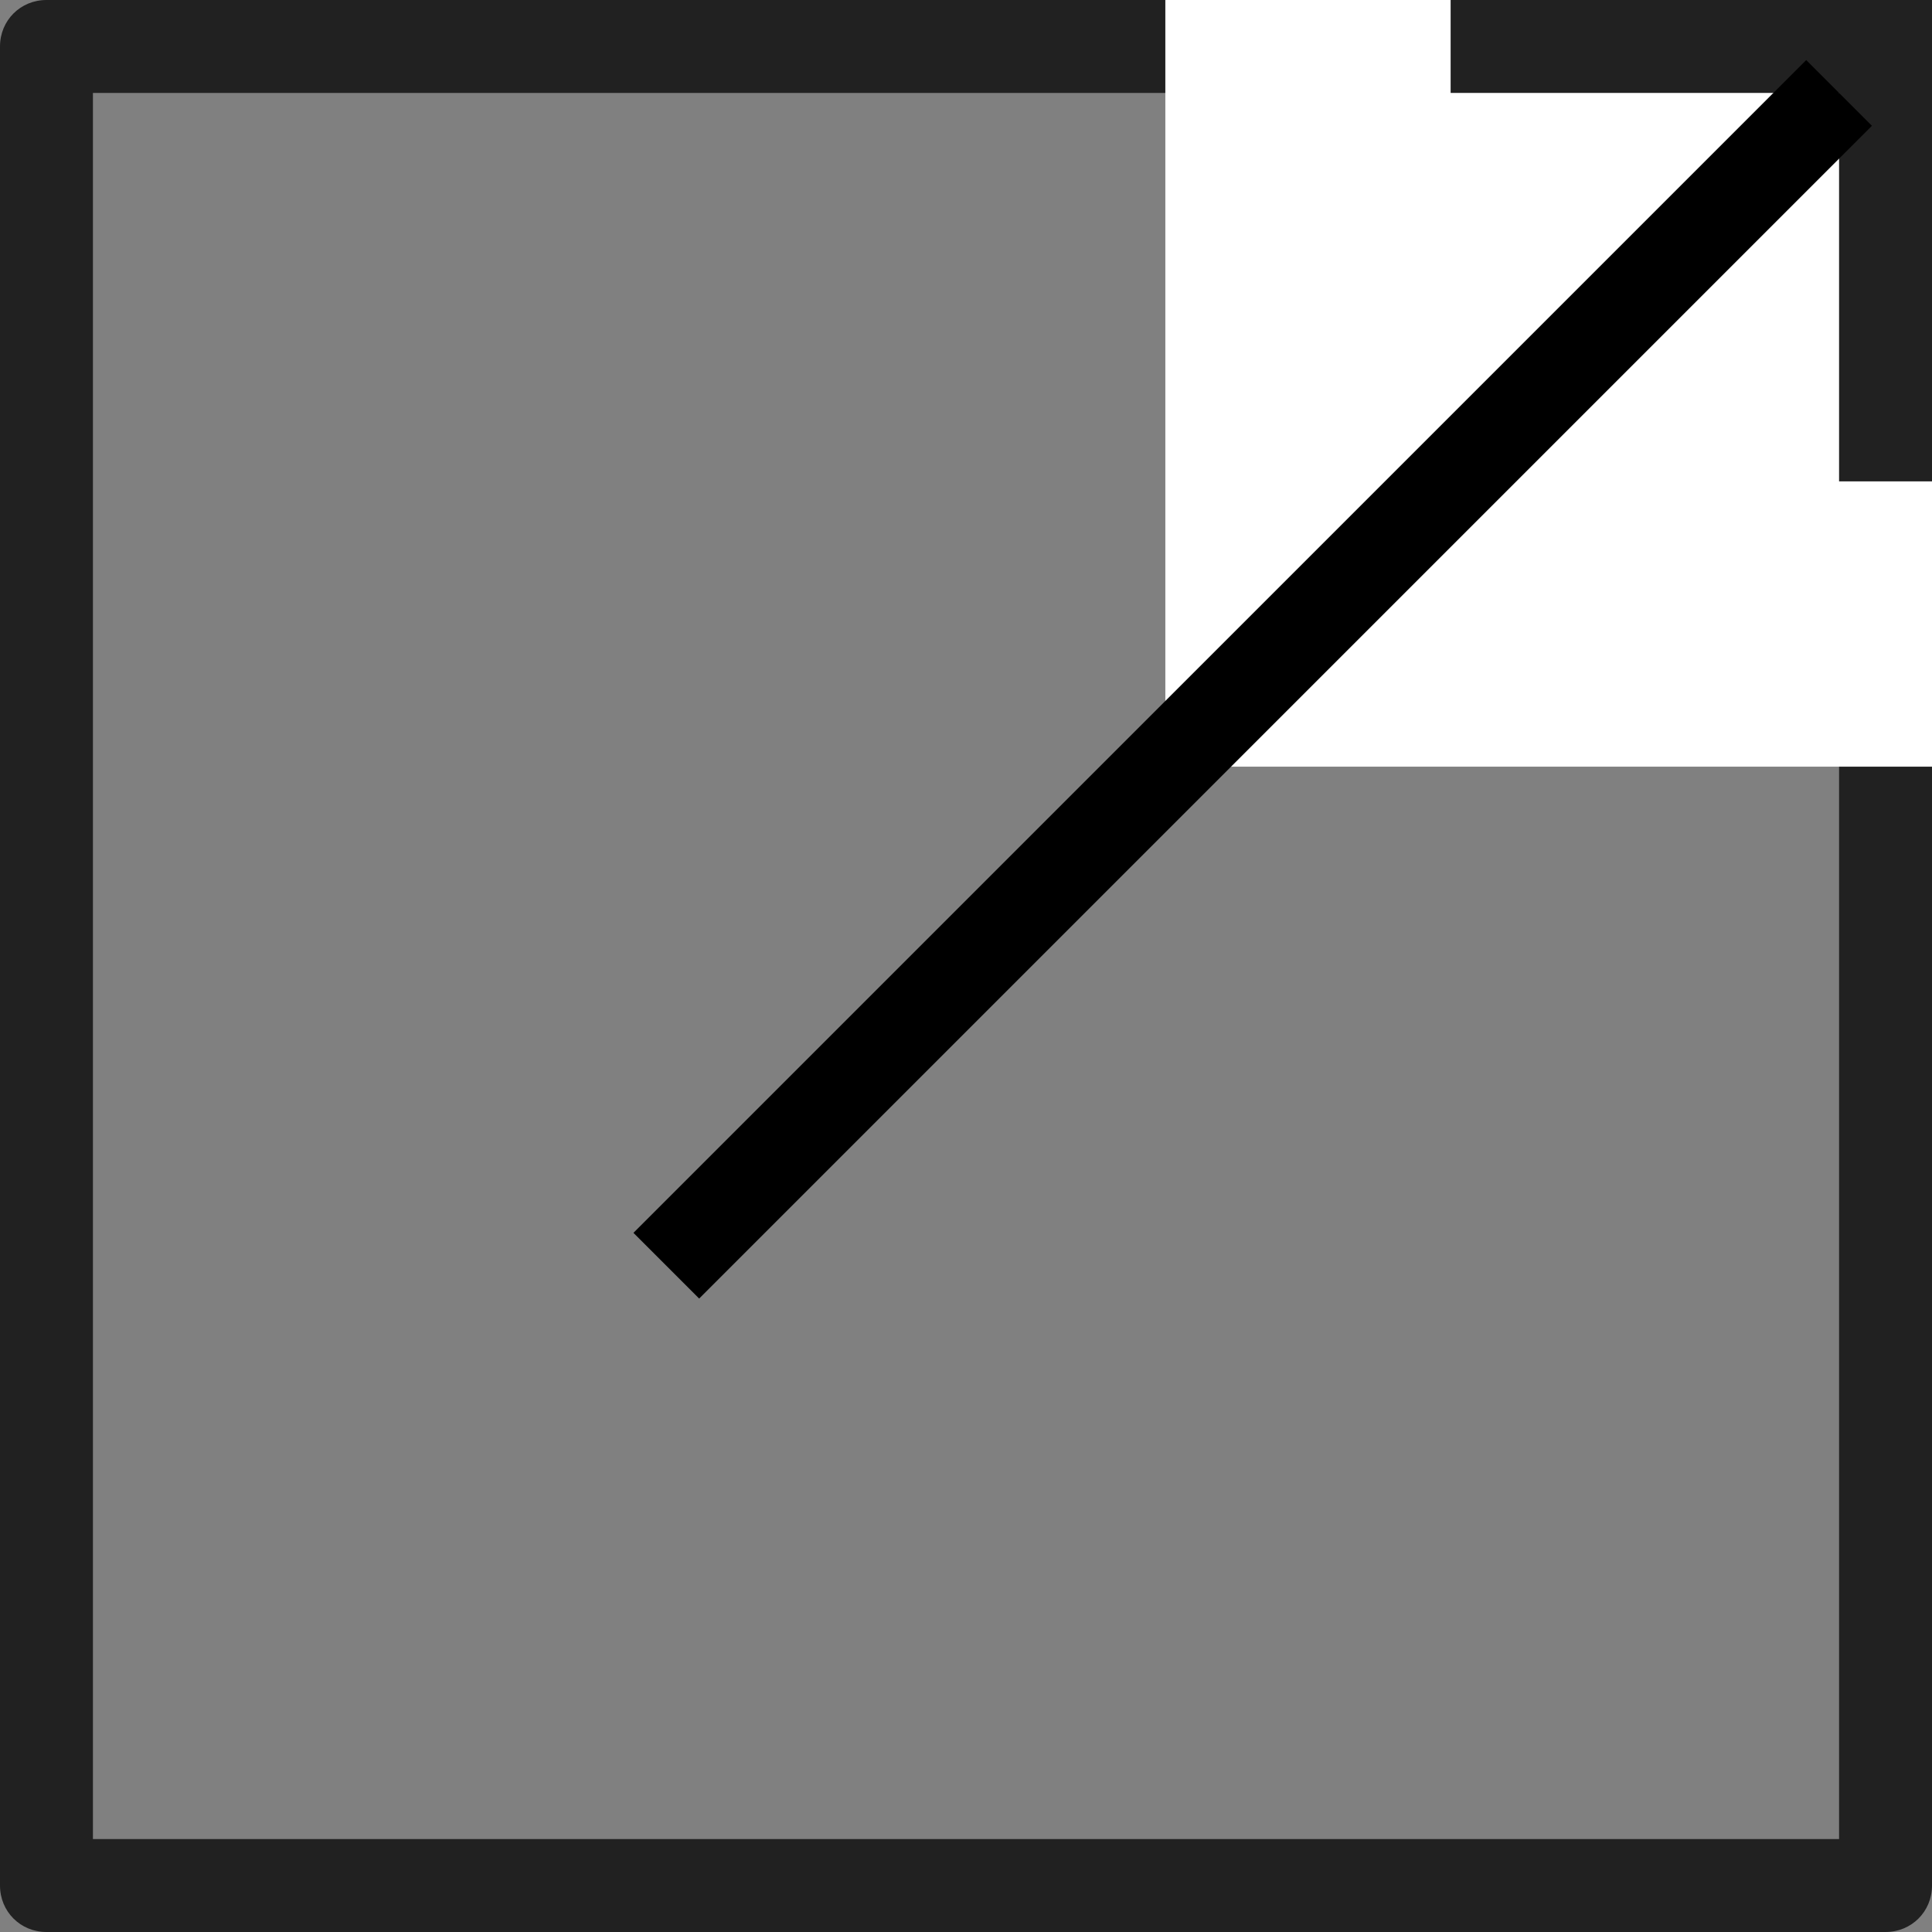 <?xml version="1.0" encoding="UTF-8"?>
<svg id="_レイヤー_2" data-name="レイヤー 2" xmlns="http://www.w3.org/2000/svg" viewBox="0 0 20.79 20.79">
  <rect x="0" y="0" width="20.79" height="20.79" fill="#808080" stroke="none"/>
  <defs>
    <style>
      .cls-1 {
        fill: none;
        stroke: #000;
        stroke-miterlimit: 10;
      }

      .cls-2 {
        fill: #fff;
      }

      .cls-2, .cls-3 {
        stroke-width: 0px;
      }

      .cls-3 {
        fill: #212121;
      }
    </style>
  </defs>
  <g id="_テキスト" data-name="テキスト">
    <g>
      <path class="cls-3" d="M20.29,20.79H.5c-.28,0-.5-.22-.5-.5V.5C0,.22.22,0,.5,0h19.79c.28,0,.5.22.5.5v19.79c0,.28-.22.5-.5.5ZM1,19.79h18.79V1H1v18.79Z"/>
      <rect class="cls-2" x="12.54" width="8.25" height="8.25"/>
      <rect class="cls-3" x="15.61" width="5.18" height="5.18"/>
      <rect class="cls-2" x="13.03" y="1" width="6.76" height="6.76"/>
      <line class="cls-1" x1="19.79" y1="1" x2="7.17" y2="13.62"/>
    </g>
  </g>
</svg>